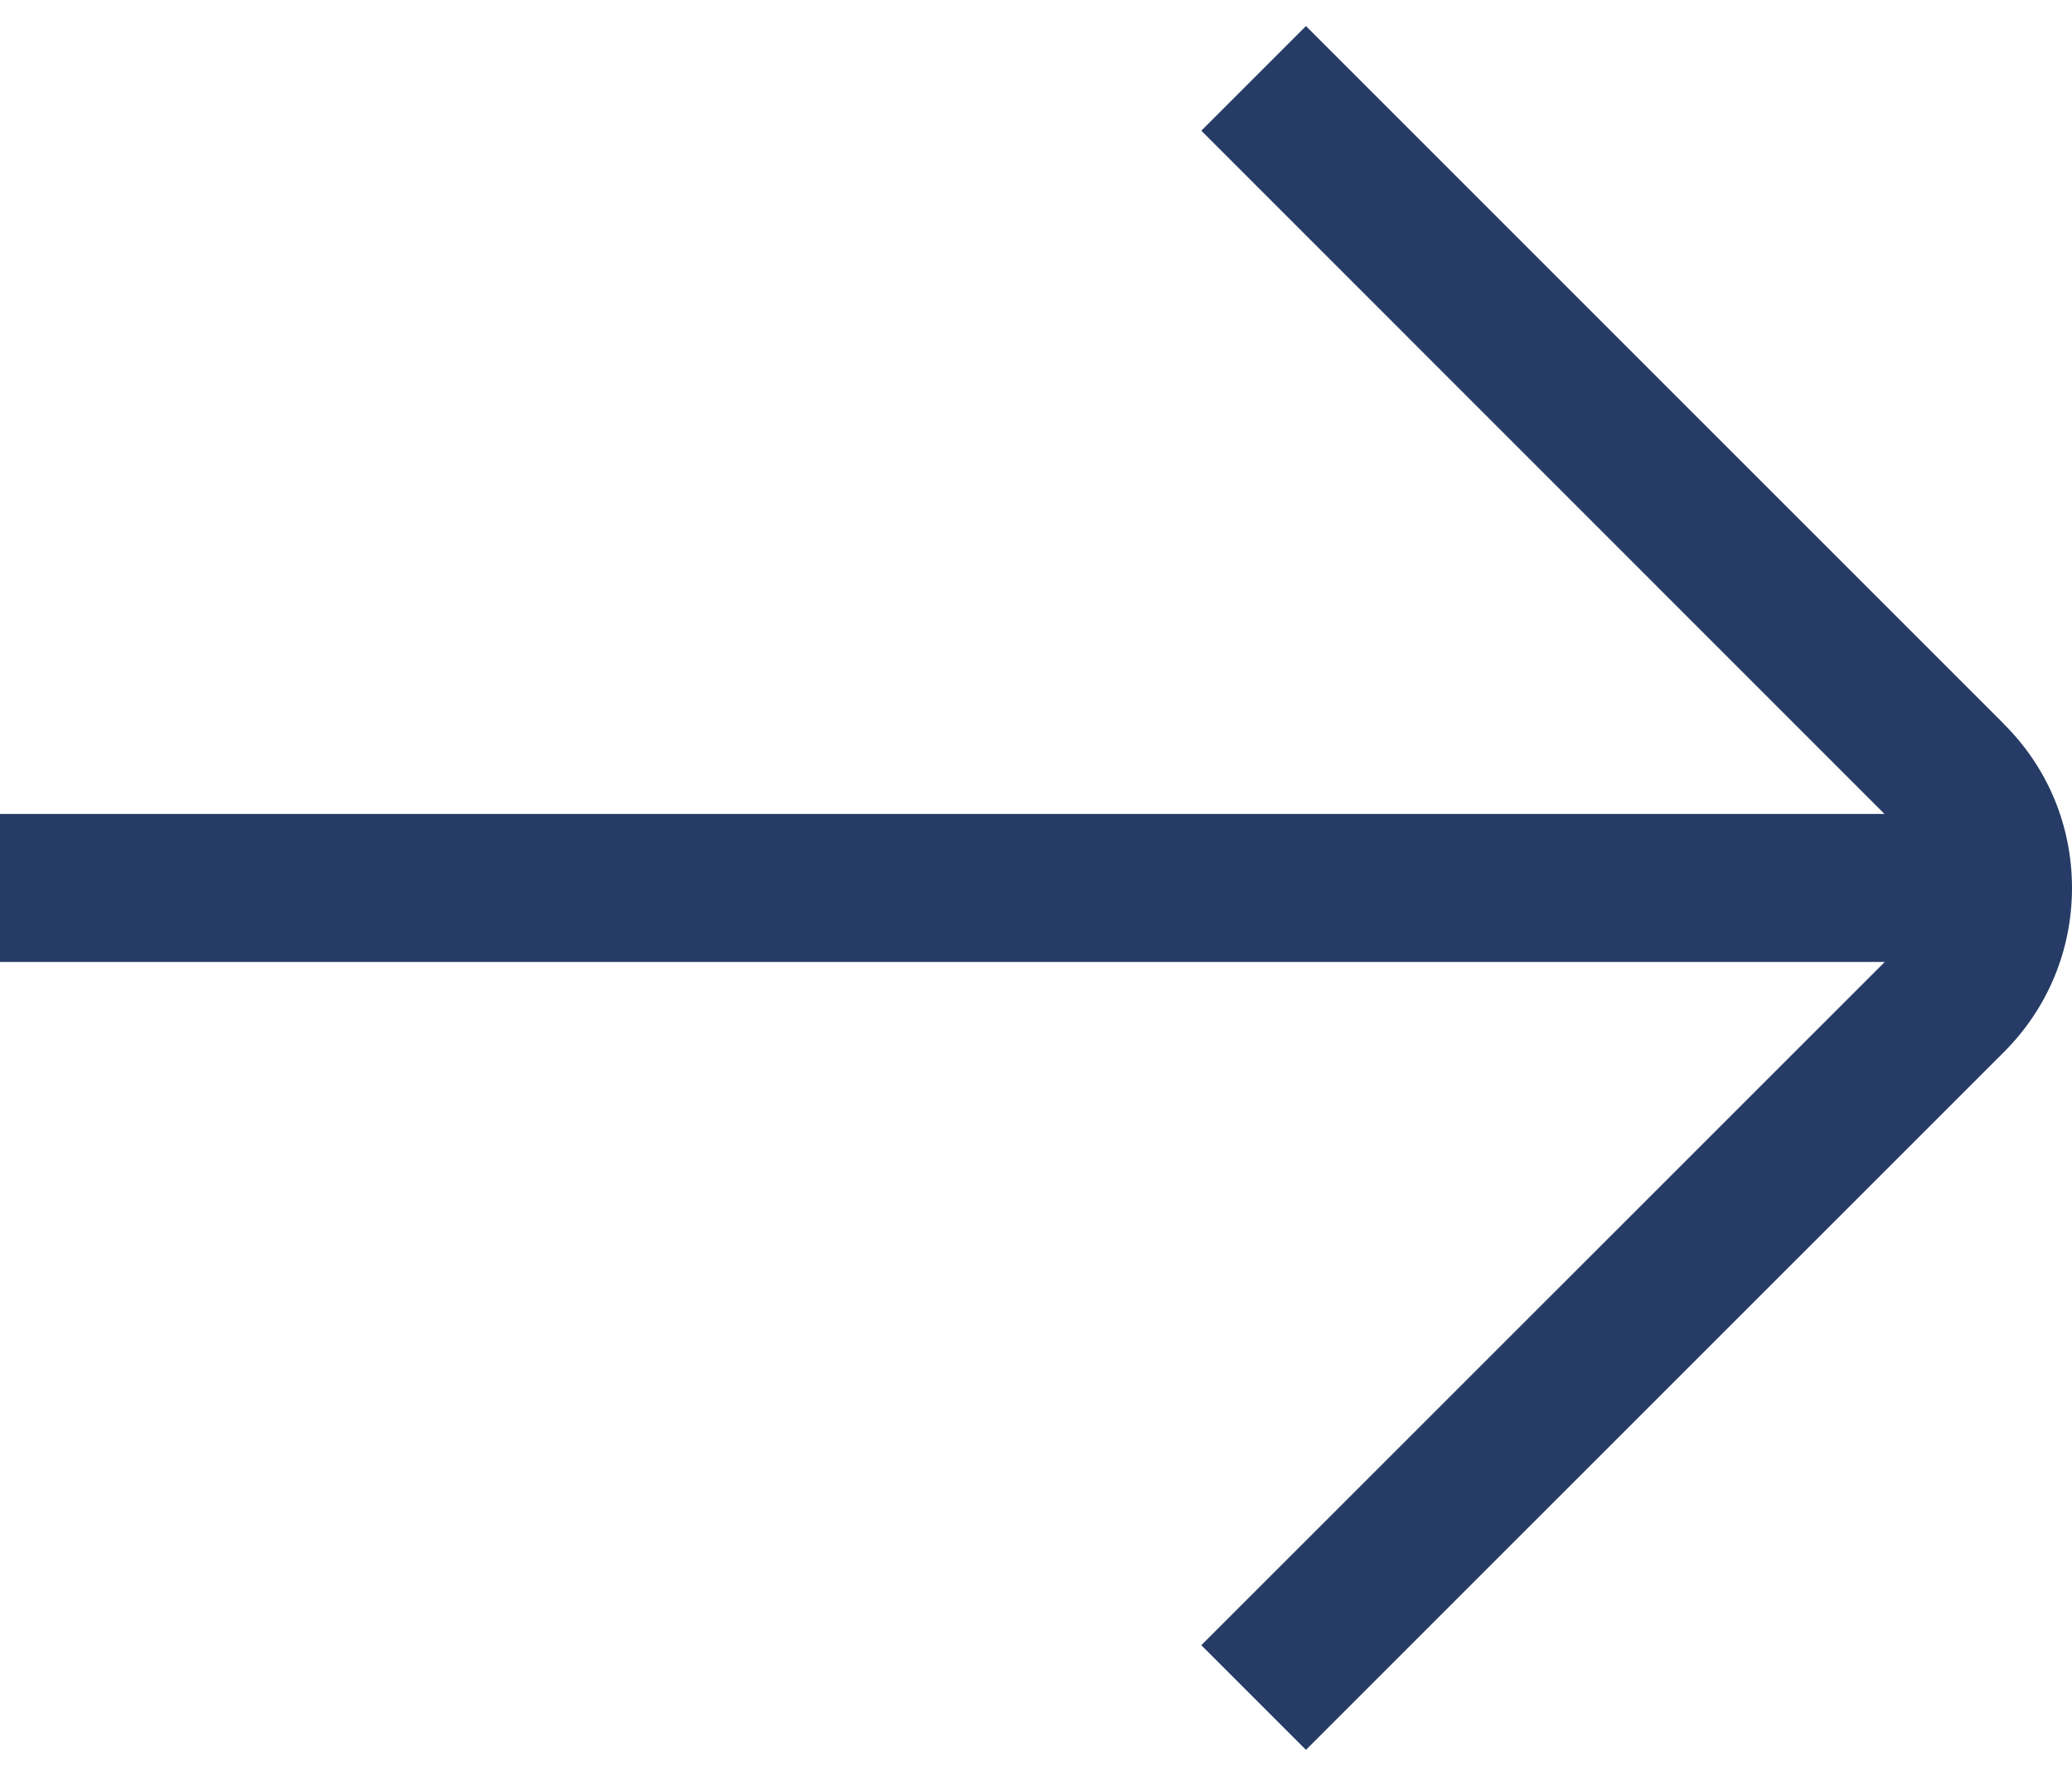 <svg width="14" height="12" viewBox="0 0 14 12" fill="none" xmlns="http://www.w3.org/2000/svg">
<path d="M13.541 4.893L8.824 0.176L8.117 0.883L12.733 5.5H0V6.5H12.735L8.117 11.117L8.824 11.824L13.541 7.108C13.837 6.812 14 6.418 14 6C14 5.582 13.837 5.188 13.541 4.894V4.893Z" fill="#263C66"/>
</svg>
